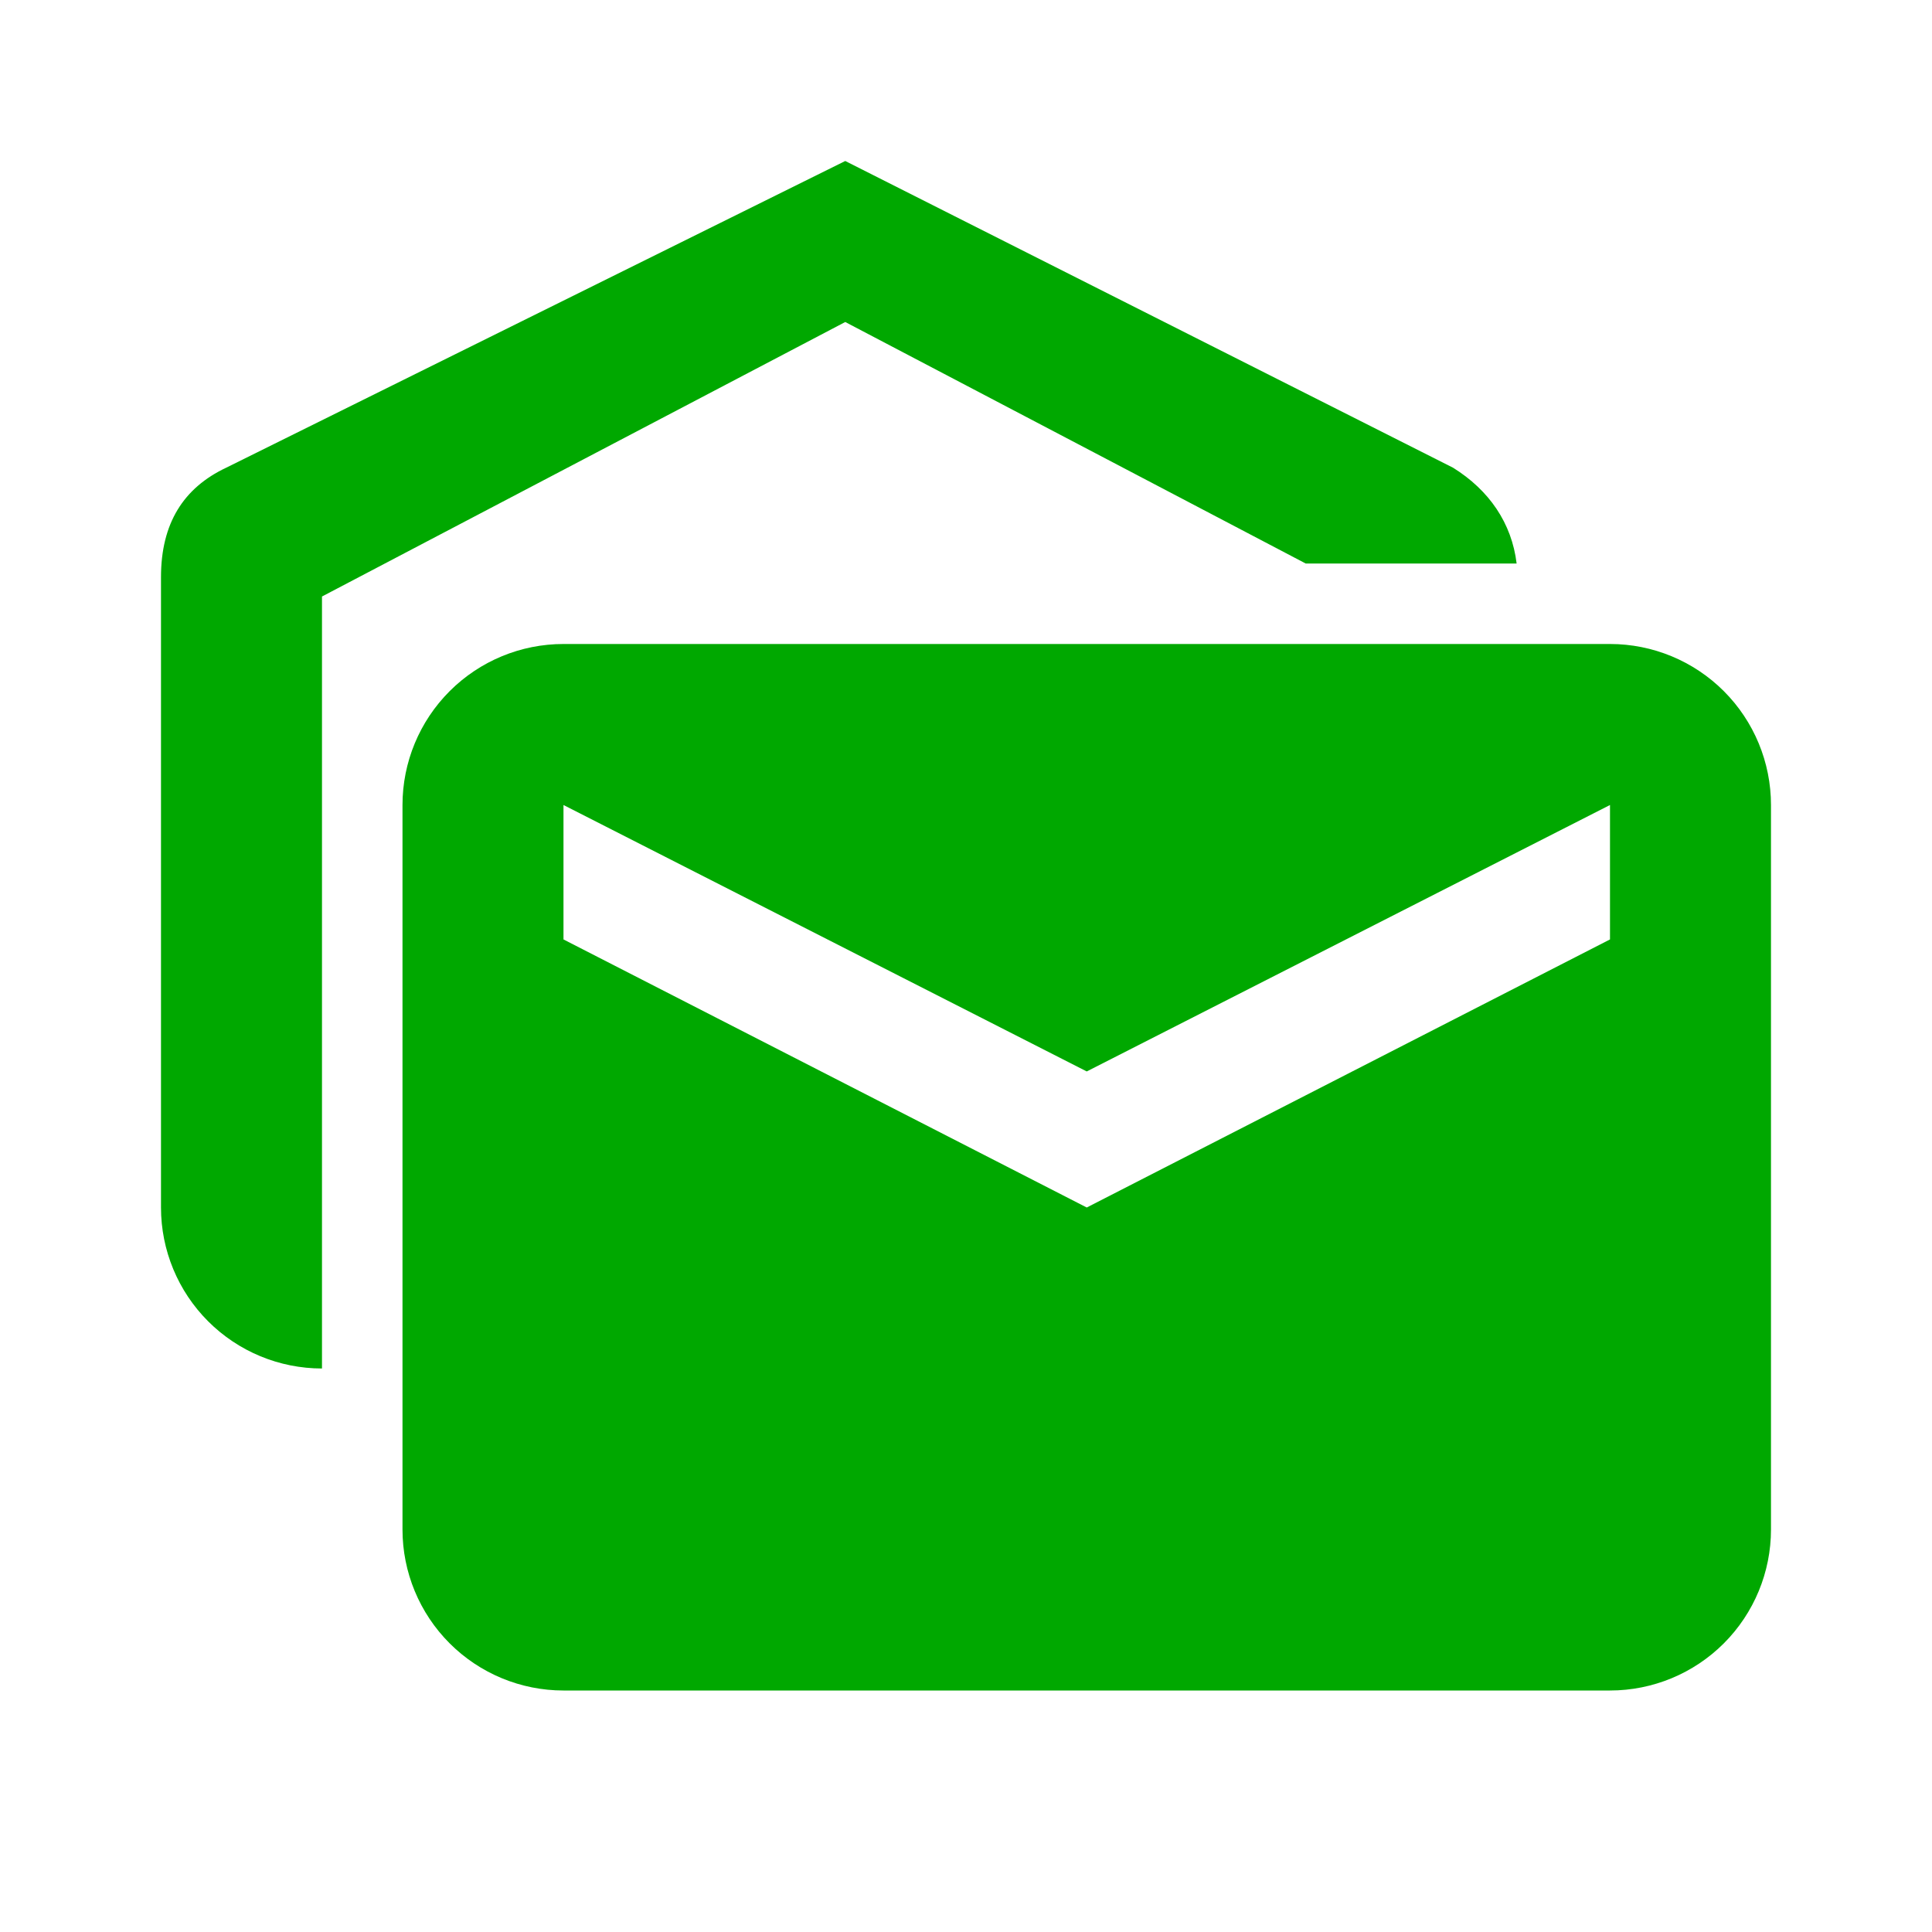 <svg width="100" height="100" viewBox="0 0 100 100" fill="none" xmlns="http://www.w3.org/2000/svg">
<path d="M78.5 29.167H67.583L43.75 16.667L16.666 30.875V70.833C14.456 70.833 12.337 69.955 10.774 68.392C9.211 66.83 8.333 64.71 8.333 62.5V29.875C8.333 27.083 9.5 25.25 11.708 24.208L43.75 8.333L75.208 24.208C77.083 25.375 78.25 27.083 78.5 29.167ZM29.166 33.333H83.333C85.543 33.333 87.663 34.211 89.226 35.774C90.788 37.337 91.666 39.456 91.666 41.667V79.167C91.666 81.377 90.788 83.496 89.226 85.059C87.663 86.622 85.543 87.5 83.333 87.5H29.166C26.956 87.5 24.837 86.622 23.274 85.059C21.711 83.496 20.833 81.377 20.833 79.167V41.667C20.833 39.456 21.711 37.337 23.274 35.774C24.837 34.211 26.956 33.333 29.166 33.333ZM83.333 48.625V41.667L56.25 55.458L29.166 41.667V48.625L56.25 62.5L83.333 48.625Z" fill="#00A800"/>
</svg>
